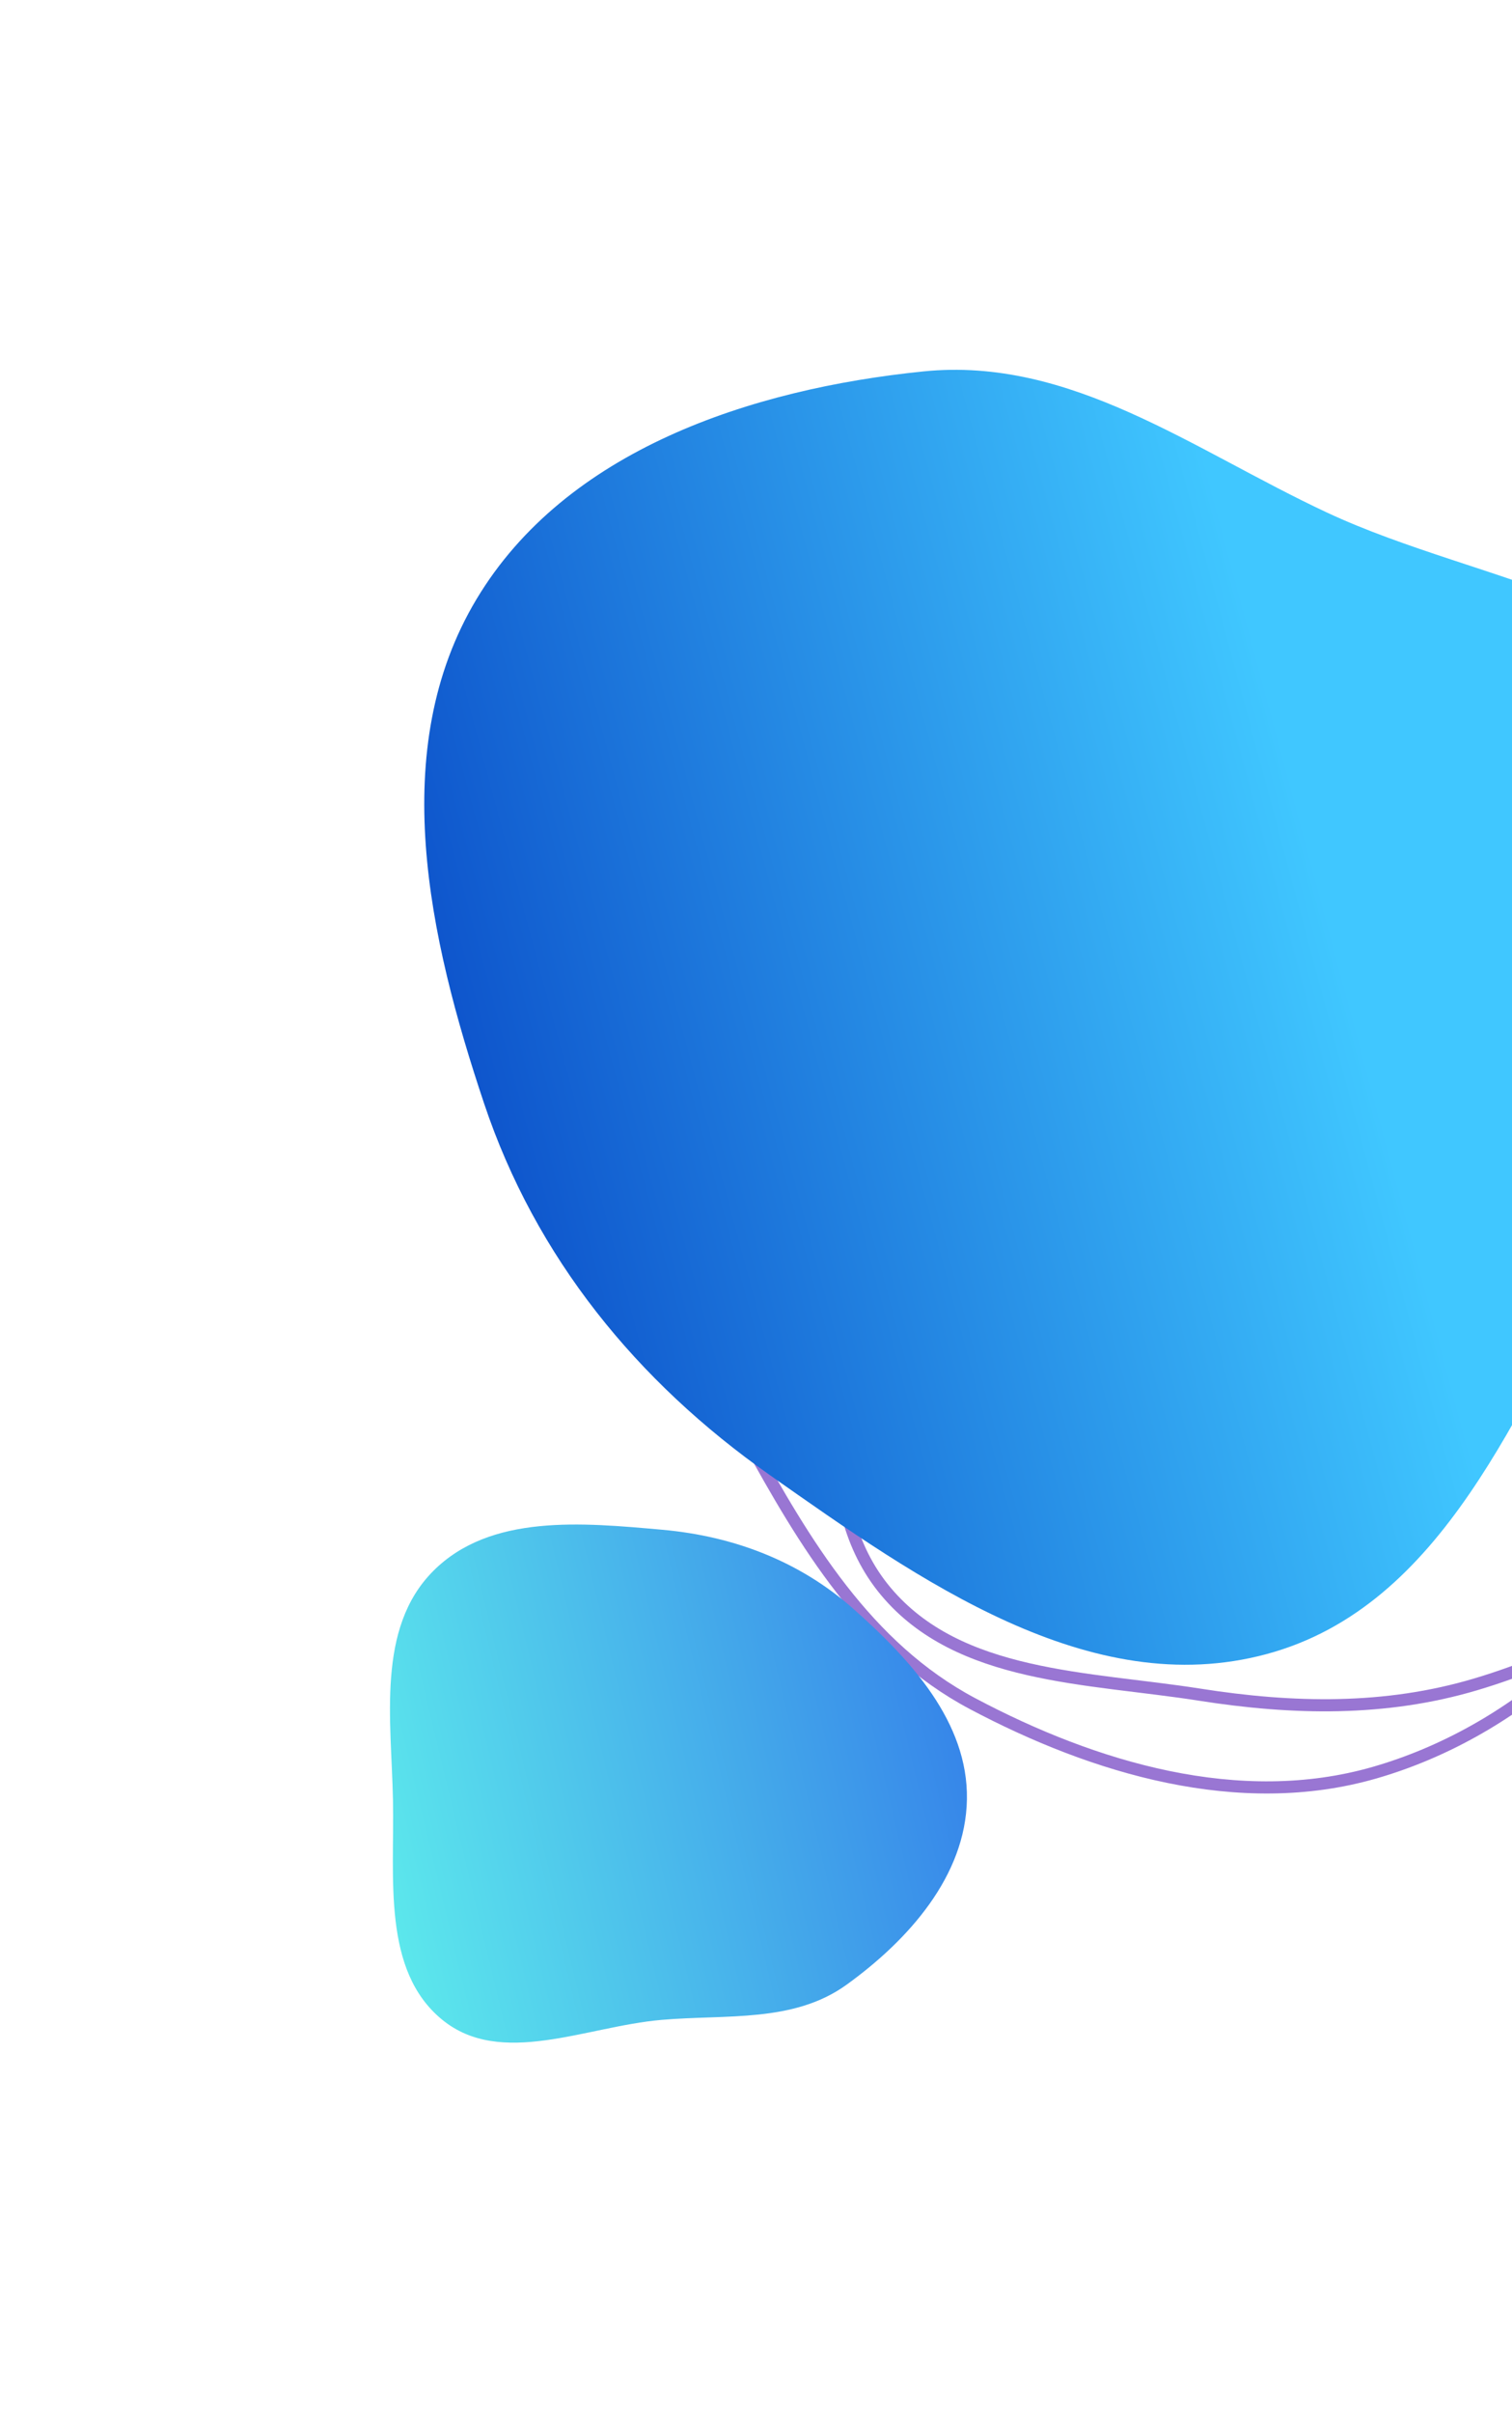 <svg width="249" height="397" viewBox="0 0 249 397" fill="none" xmlns="http://www.w3.org/2000/svg">
<path fill-rule="evenodd" clip-rule="evenodd" d="M243.033 277.12C228.132 281.556 212.916 281.238 197.502 278.811C179.203 275.93 157.902 276.192 145.875 261.823C133.72 247.301 139.317 225.818 137.356 206.952C135.129 185.521 123.165 162.643 133.634 144.028C144.228 125.19 168.586 120.717 189.192 114.779C209.013 109.068 229.609 104.695 249.482 110.646C269.675 116.693 287.713 129.817 299.241 147.736C310.377 165.045 314.409 186.496 311.341 206.795C308.552 225.256 296.171 240.015 283.295 253.271C272.122 264.774 258.346 272.561 243.033 277.12Z" stroke="#9976D3" stroke-width="2"/>
<path fill-rule="evenodd" clip-rule="evenodd" d="M226.377 291.651C204.079 298.075 180.152 290.895 160.158 280.293C142.68 271.025 132.515 253.899 123.164 236.921C115.02 222.135 108.475 206.26 110.073 189.357C111.592 173.306 120.83 159.075 131.708 146.582C141.918 134.857 156.176 128.794 169.729 120.847C188.03 110.117 203.644 91.397 224.773 92.013C247.327 92.671 271.483 104.59 280.929 124.09C290.228 143.287 270.963 164.79 270.403 186.208C269.859 206.999 285.861 226.95 277.731 246.423C268.898 267.576 249.013 285.13 226.377 291.651Z" stroke="#9976D3" stroke-width="2"/>
<g filter="url(#filter0_d)">
<path fill-rule="evenodd" clip-rule="evenodd" d="M305.469 105.355C315.77 132.54 294.487 160.006 280.437 185.509C265.911 211.876 253.717 244.279 224.603 252.137C195.467 260.001 167.391 239.992 142.748 222.673C120.868 207.294 104.206 186.883 95.724 161.556C86.592 134.285 79.655 103.253 94.487 78.556C109.193 54.068 139.596 44.002 168.058 41.109C192.35 38.64 212.426 53.996 234.518 64.324C260.253 76.357 295.422 78.839 305.469 105.355Z" fill="url(#paint0_linear)"/>
</g>
<g filter="url(#filter1_d)">
<path fill-rule="evenodd" clip-rule="evenodd" d="M88.823 312.303C78.903 304.199 80.974 289.029 80.717 276.203C80.451 262.941 77.965 247.891 87.343 238.478C96.728 229.059 111.85 230.508 125.068 231.688C136.806 232.736 147.66 236.854 156.476 244.65C165.969 253.044 175.452 263.357 175.234 276.048C175.017 288.632 165.633 299.171 155.41 306.545C146.685 312.839 135.641 311.402 124.936 312.328C112.465 313.406 98.499 320.207 88.823 312.303Z" fill="url(#paint1_linear)"/>
</g>
<defs>
<filter id="filter0_d" x="9.869" y="0.844" width="342.321" height="333.054" filterUnits="userSpaceOnUse" color-interpolation-filters="sRGB">
<feFlood flood-opacity="0" result="BackgroundImageFix"/>
<feColorMatrix in="SourceAlpha" type="matrix" values="0 0 0 0 0 0 0 0 0 0 0 0 0 0 0 0 0 0 127 0"/>
<feOffset dx="-16" dy="20"/>
<feGaussianBlur stdDeviation="30"/>
<feColorMatrix type="matrix" values="0 0 0 0 0 0 0 0 0 0 0 0 0 0 0 0 0 0 0.18 0"/>
<feBlend mode="normal" in2="BackgroundImageFix" result="effect1_dropShadow"/>
<feBlend mode="normal" in="SourceGraphic" in2="effect1_dropShadow" result="shape"/>
</filter>
<filter id="filter1_d" x="4.223" y="190.828" width="215.014" height="205.247" filterUnits="userSpaceOnUse" color-interpolation-filters="sRGB">
<feFlood flood-opacity="0" result="BackgroundImageFix"/>
<feColorMatrix in="SourceAlpha" type="matrix" values="0 0 0 0 0 0 0 0 0 0 0 0 0 0 0 0 0 0 127 0"/>
<feOffset dx="-16" dy="20"/>
<feGaussianBlur stdDeviation="30"/>
<feColorMatrix type="matrix" values="0 0 0 0 0 0 0 0 0 0 0 0 0 0 0 0 0 0 0.18 0"/>
<feBlend mode="normal" in2="BackgroundImageFix" result="effect1_dropShadow"/>
<feBlend mode="normal" in="SourceGraphic" in2="effect1_dropShadow" result="shape"/>
</filter>
<linearGradient id="paint0_linear" x1="308.412" y1="115.516" x2="58.456" y2="182.492" gradientUnits="userSpaceOnUse">
<stop offset="0.29" stop-color="#40C7FF"/>
<stop offset="1" stop-color="#0035BE"/>
</linearGradient>
<linearGradient id="paint1_linear" x1="51.105" y1="274.717" x2="180.078" y2="243.748" gradientUnits="userSpaceOnUse">
<stop stop-color="#65FFED"/>
<stop offset="1" stop-color="#327BE9"/>
</linearGradient>
</defs>
</svg>
